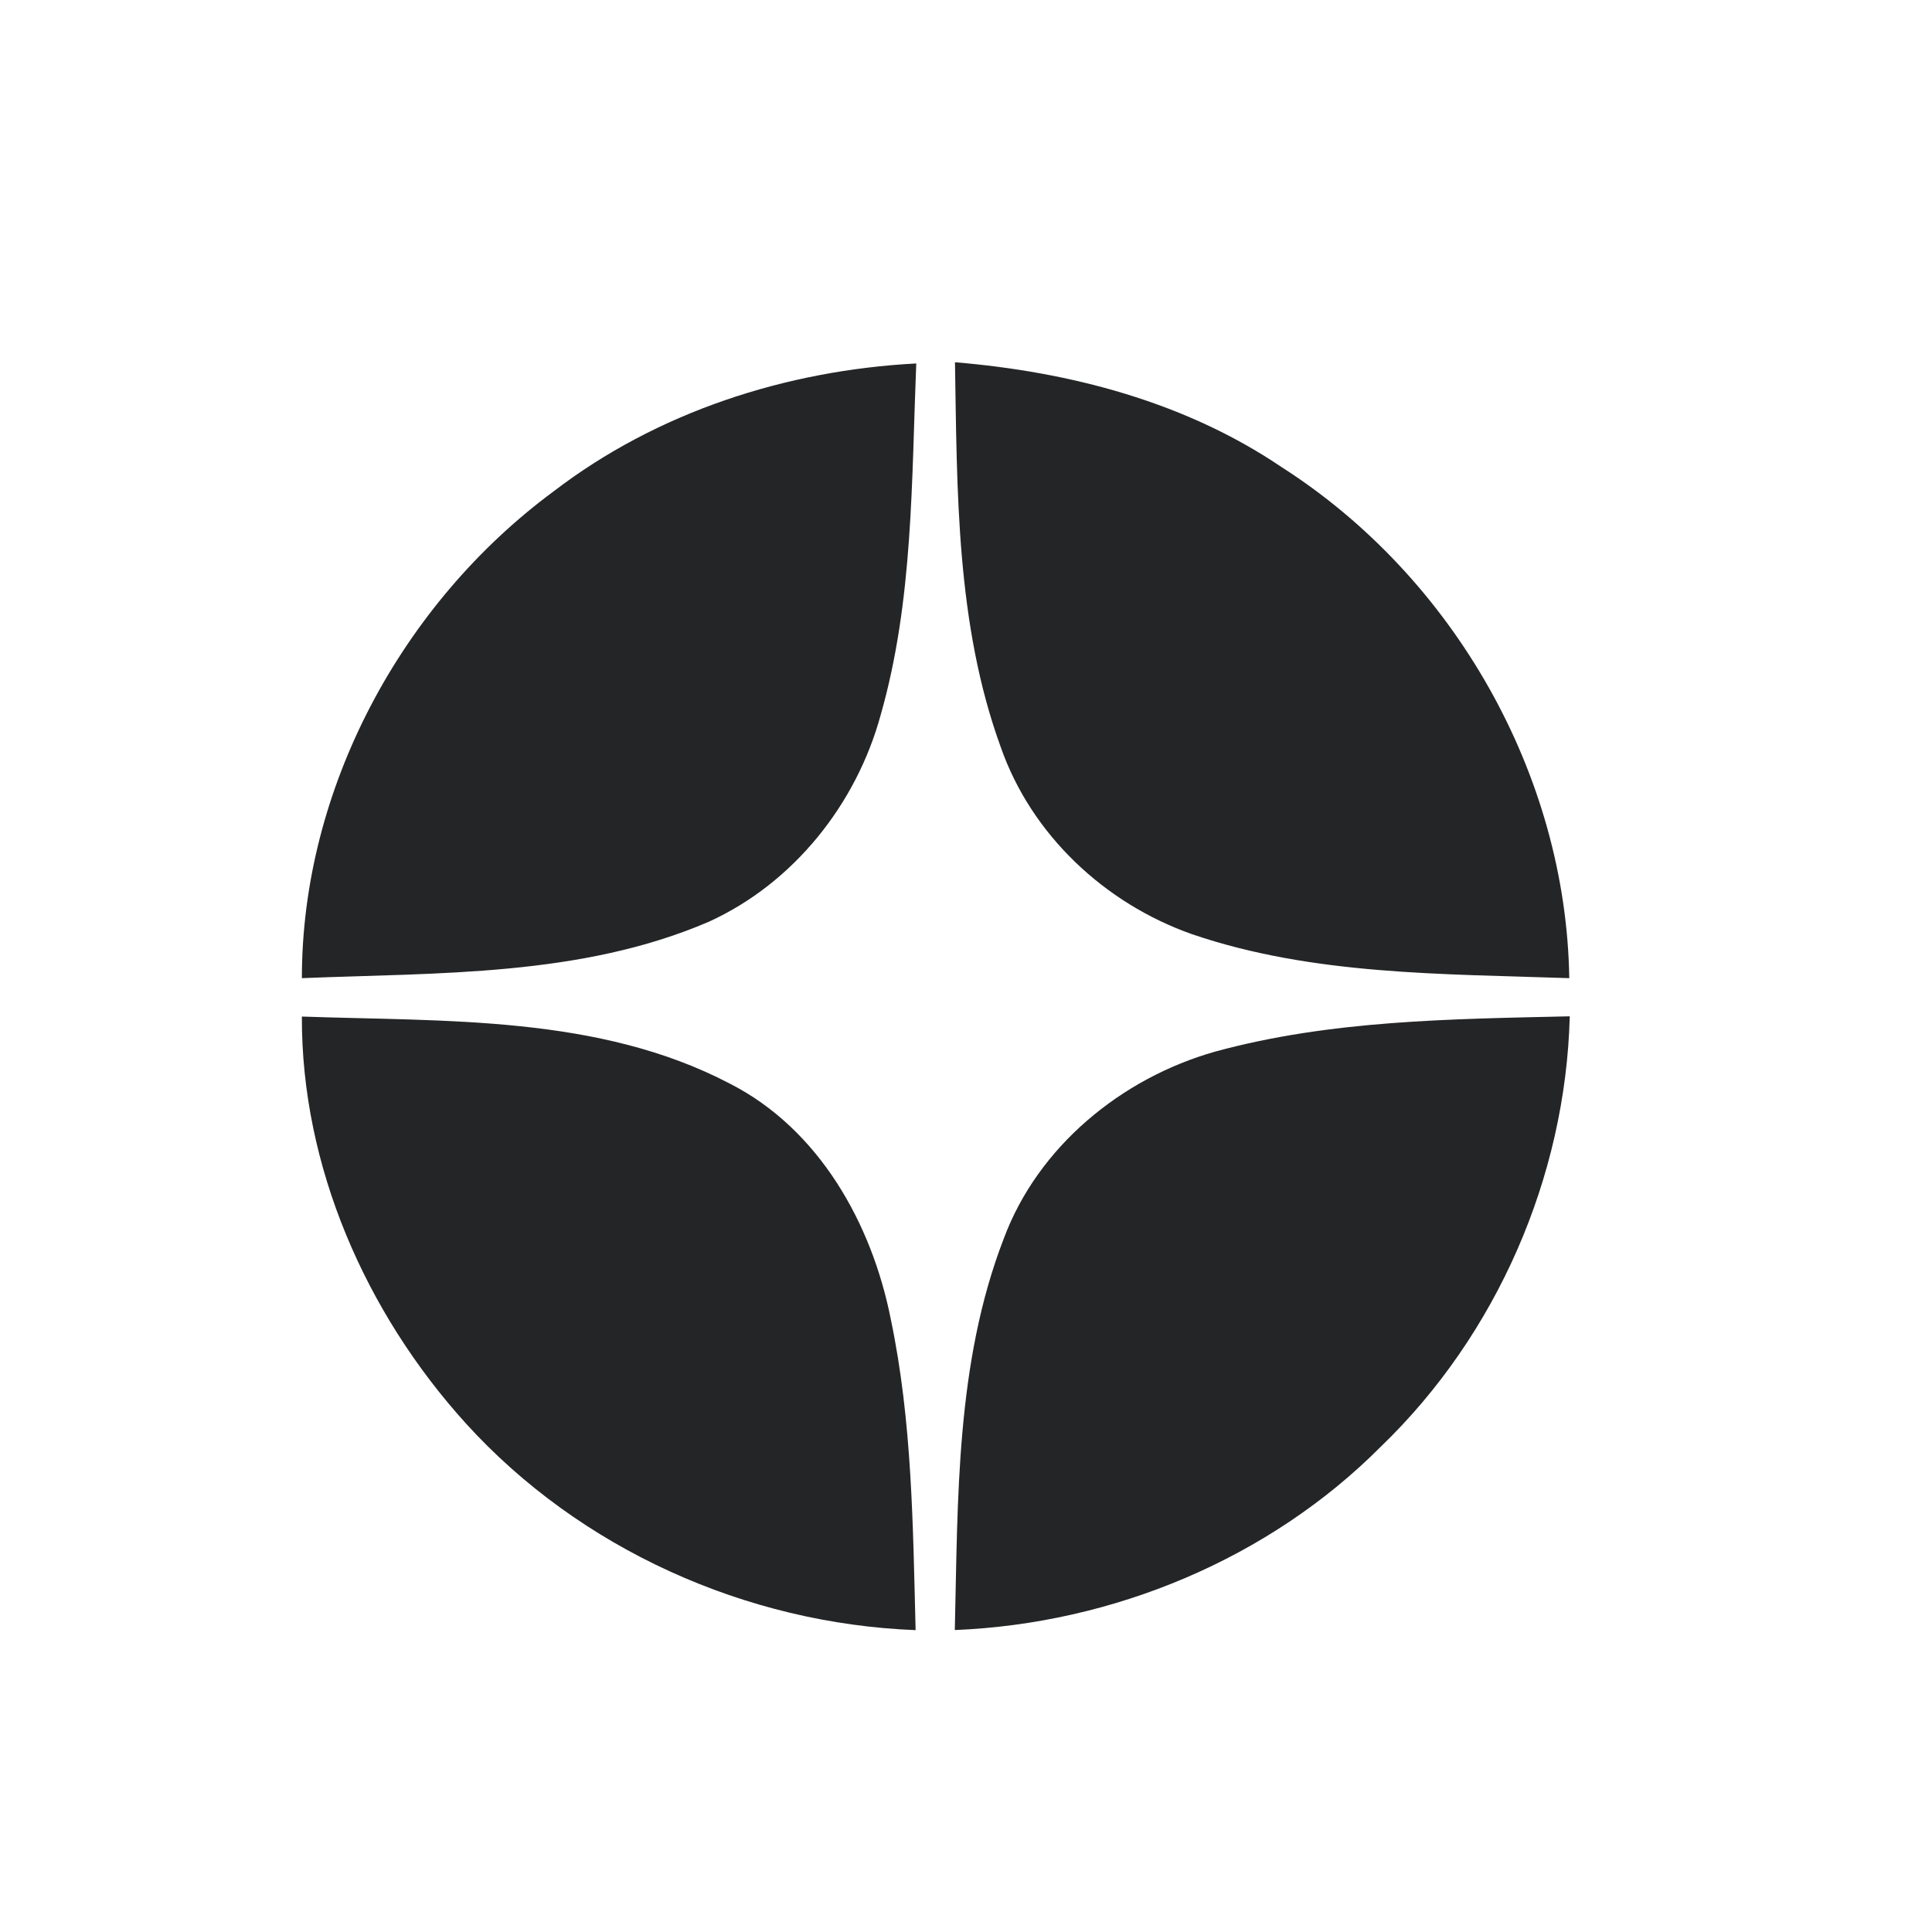 <svg width="24" height="24" viewBox="0 0 24 24" fill="none" xmlns="http://www.w3.org/2000/svg">
<path fill-rule="evenodd" clip-rule="evenodd" d="M6.877 6.104C8.164 5.117 9.768 4.6 11.382 4.515C11.323 5.974 11.345 7.462 10.941 8.878C10.64 9.986 9.861 10.969 8.806 11.45C7.218 12.133 5.447 12.082 3.75 12.151C3.75 9.798 4.988 7.499 6.877 6.104ZM11.863 4.5C13.291 4.619 14.723 4.992 15.921 5.803C18.056 7.168 19.455 9.619 19.494 12.151C17.926 12.096 16.311 12.118 14.808 11.605C13.723 11.223 12.811 10.369 12.431 9.279C11.876 7.754 11.89 6.1 11.863 4.5ZM15.093 13.064C16.527 12.672 18.024 12.659 19.5 12.625C19.449 14.618 18.595 16.581 17.155 17.969C15.767 19.364 13.826 20.169 11.861 20.249C11.9 18.62 11.872 16.932 12.469 15.387C12.893 14.245 13.929 13.394 15.093 13.064ZM3.75 12.628C5.533 12.691 7.437 12.609 9.064 13.46C10.177 14.026 10.832 15.203 11.066 16.389C11.332 17.658 11.341 18.96 11.374 20.25C9.267 20.169 7.203 19.242 5.786 17.681C4.543 16.308 3.743 14.489 3.75 12.628Z" fill="#242526"/>
</svg>
